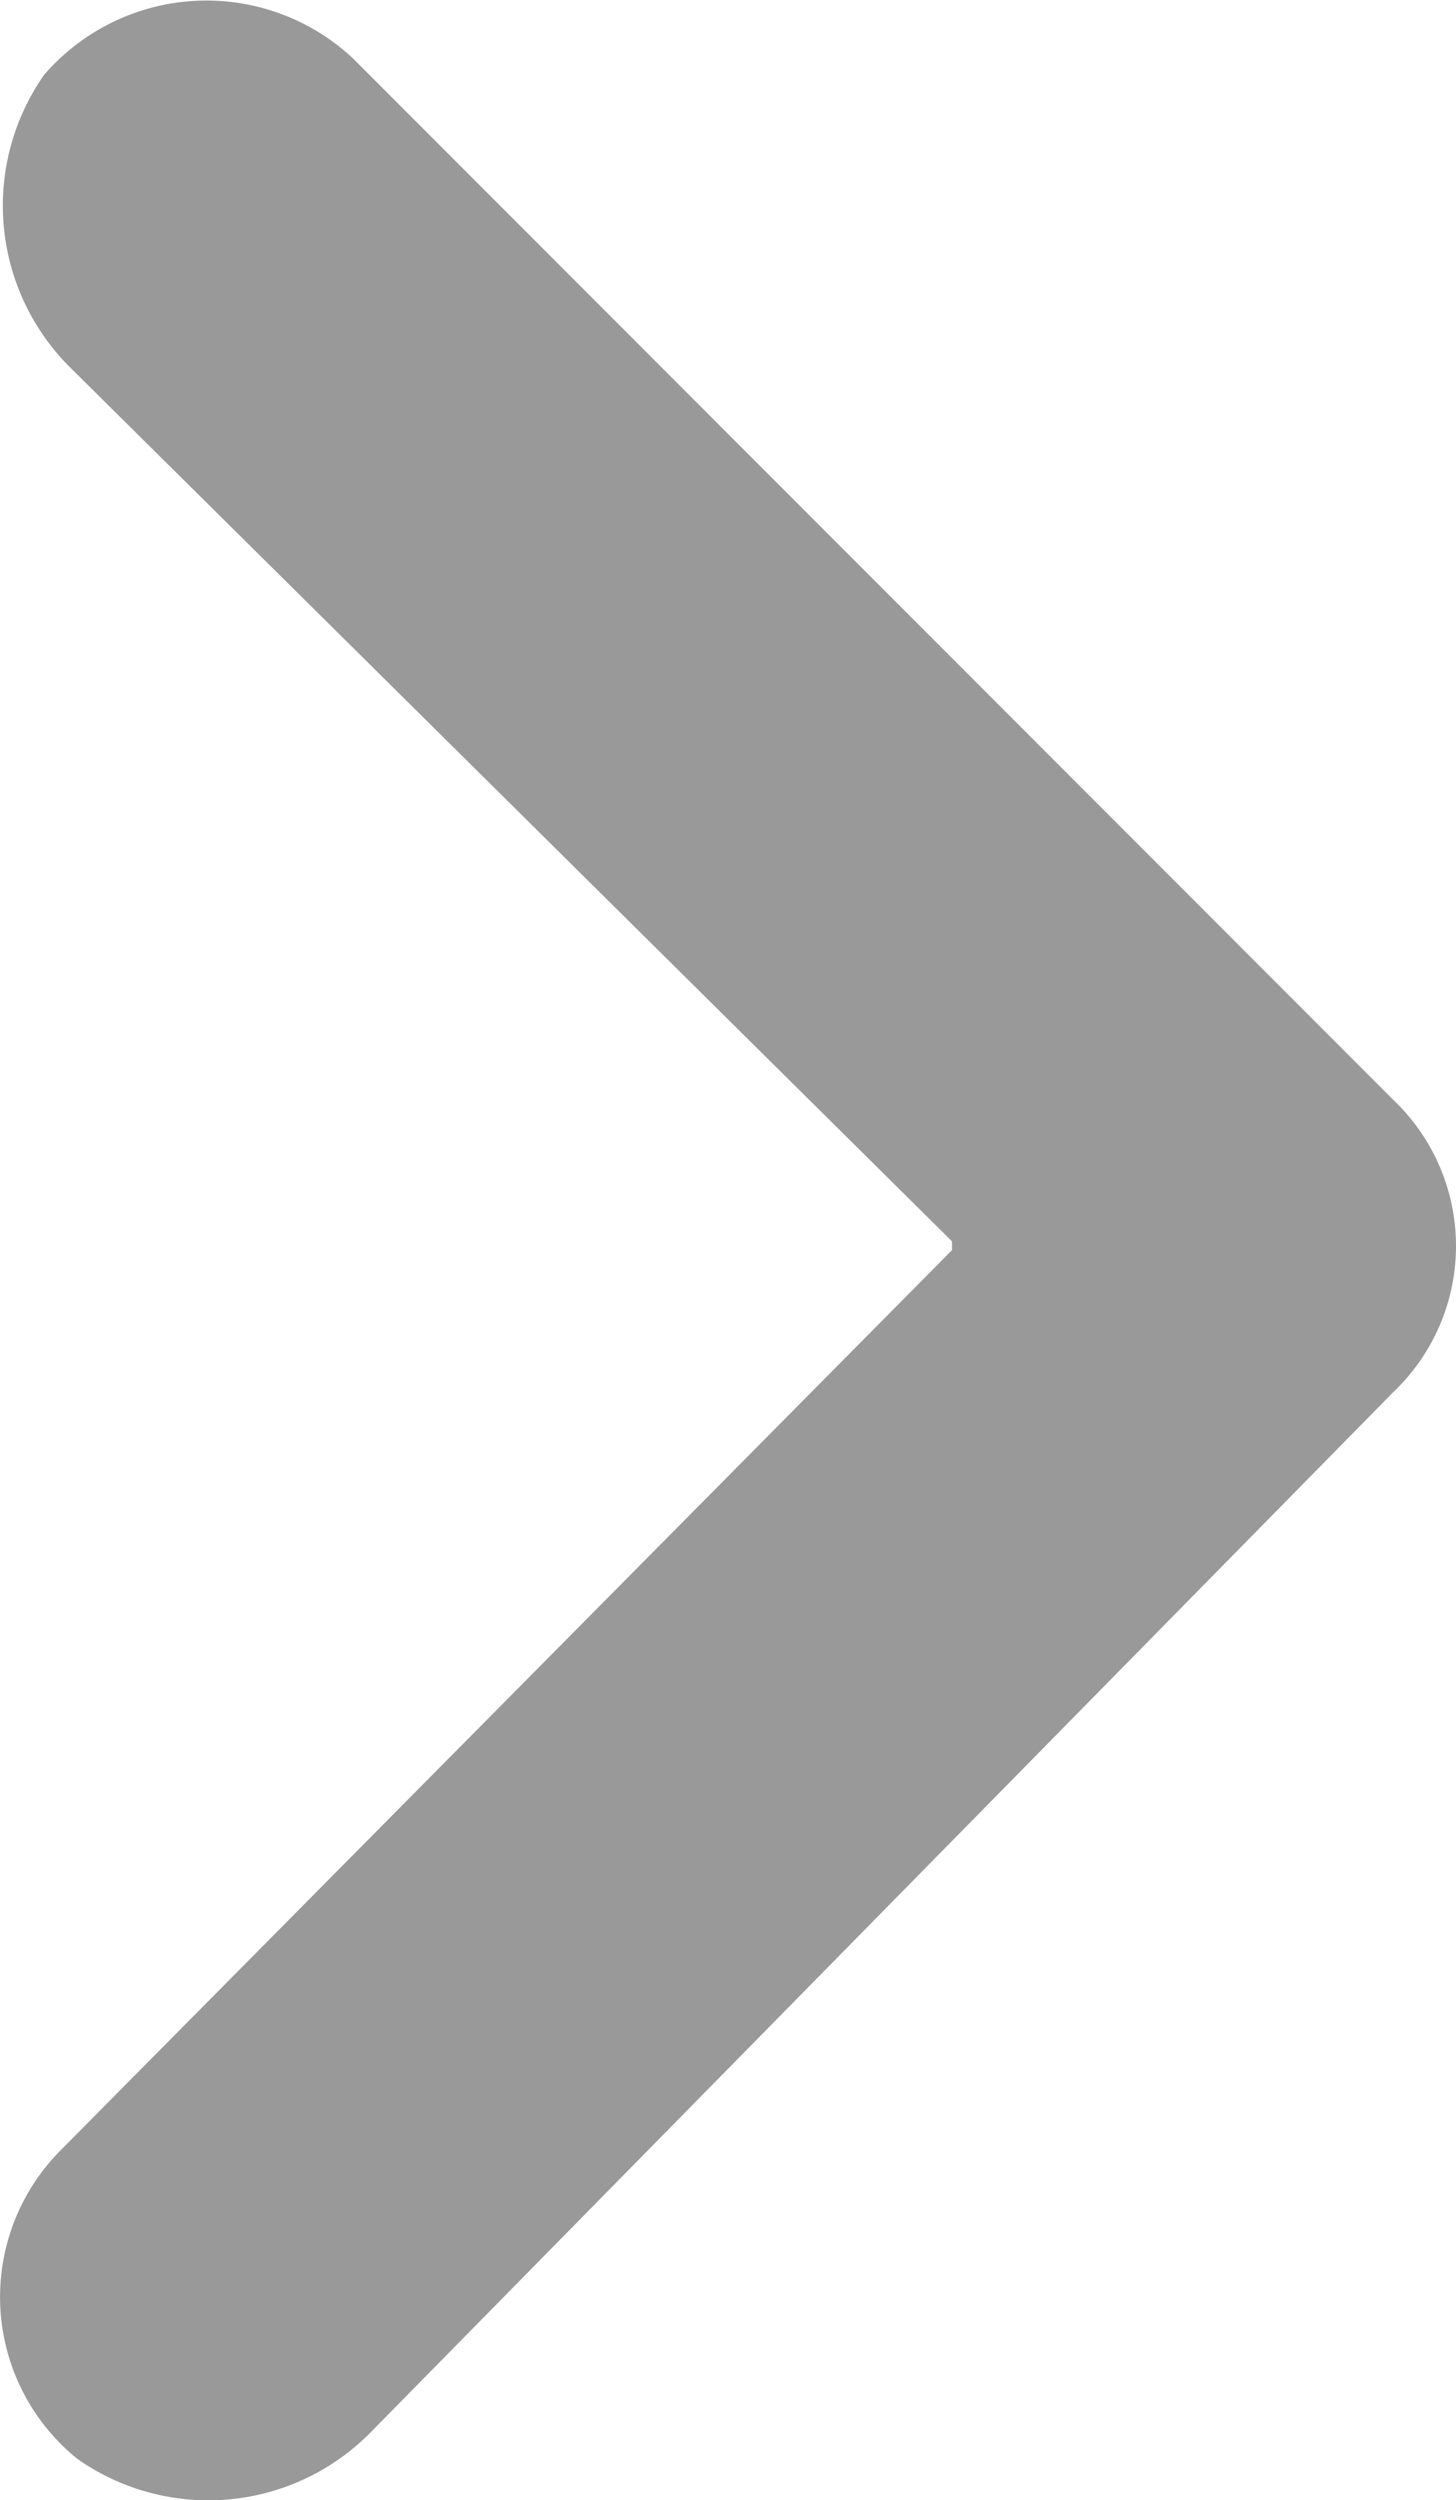 <svg xmlns="http://www.w3.org/2000/svg" width="5.827" height="10" viewBox="0 0 5.827 10">
  <g id="그룹_30745" data-name="그룹 30745" transform="translate(0 0)">
    <g id="그룹_30746" data-name="그룹 30746" transform="translate(0 0)">
      <path id="패스_23500" data-name="패스 23500" d="M.243,8.6,3.81,5V4.965L.276,1.465A.912.912,0,0,1,.176.3.859.859,0,0,1,1.41.231L5.577,4.4a.806.806,0,0,1,0,1.167l-4.1,4.168a.912.912,0,0,1-1.167.1A.832.832,0,0,1,.243,8.6" transform="translate(0 0)" fill="#999"/>
    </g>
  </g>
</svg>
